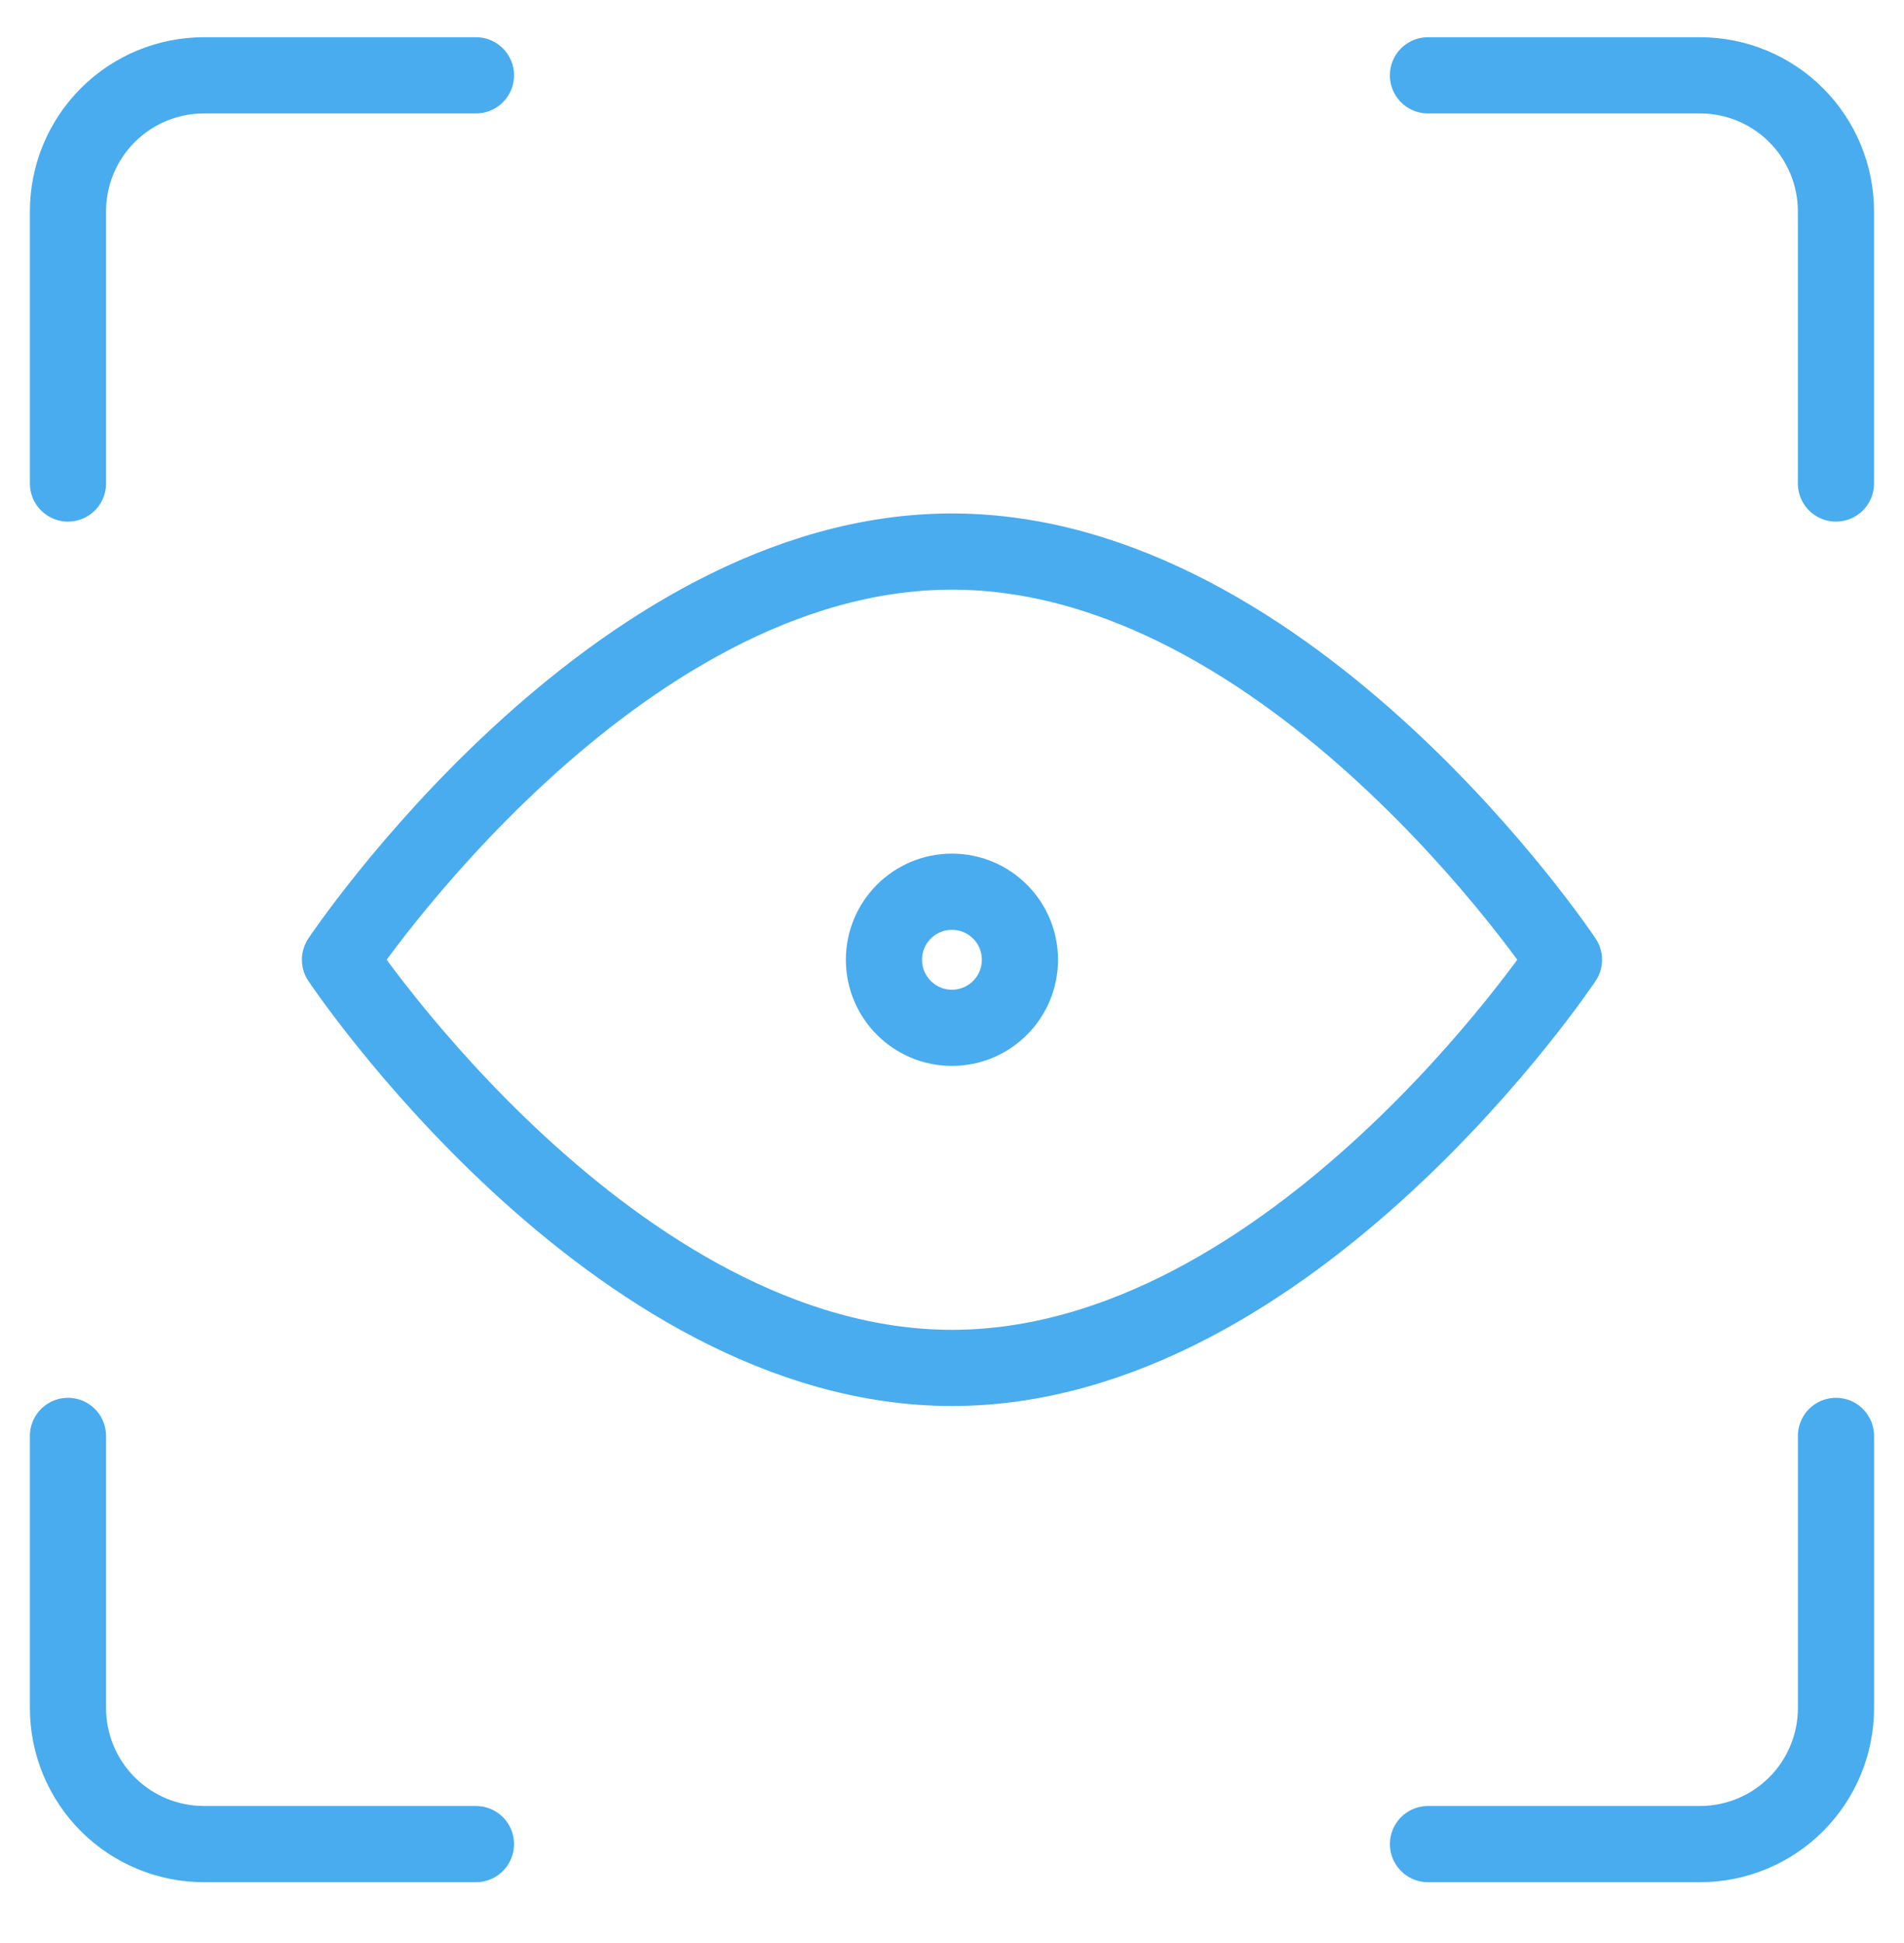 <svg width="50" height="51" viewBox="0 0 50 51" fill="none" xmlns="http://www.w3.org/2000/svg">
<g clip-path="url(#clip0_701_2353)">
<path d="M48.214 37.69V44.832C48.214 45.779 47.838 46.688 47.168 47.358C46.498 48.028 45.59 48.404 44.643 48.404H37.5" stroke="#48ACEF" stroke-width="2" stroke-linecap="round" stroke-linejoin="round"/>
<path d="M37.499 1.977H44.642C45.589 1.977 46.498 2.353 47.167 3.023C47.837 3.692 48.213 4.601 48.213 5.548V12.691" stroke="#48ACEF" stroke-width="2" stroke-linecap="round" stroke-linejoin="round"/>
<path d="M1.785 12.691V5.548C1.785 4.601 2.161 3.692 2.831 3.023C3.501 2.353 4.409 1.977 5.357 1.977H12.499" stroke="#48ACEF" stroke-width="2" stroke-linecap="round" stroke-linejoin="round"/>
<path d="M12.499 48.404H5.357C4.409 48.404 3.501 48.028 2.831 47.358C2.161 46.688 1.785 45.779 1.785 44.832V37.69" stroke="#48ACEF" stroke-width="2" stroke-linecap="round" stroke-linejoin="round"/>
<path d="M41.071 25.191C41.071 25.191 33.928 35.905 24.999 35.905C16.071 35.905 8.928 25.191 8.928 25.191C8.928 25.191 16.071 14.477 24.999 14.477C33.928 14.477 41.071 25.191 41.071 25.191Z" stroke="#48ACEF" stroke-width="2" stroke-linecap="round" stroke-linejoin="round"/>
<path d="M24.999 26.978C25.985 26.978 26.784 26.178 26.784 25.192C26.784 24.206 25.985 23.406 24.999 23.406C24.012 23.406 23.213 24.206 23.213 25.192C23.213 26.178 24.012 26.978 24.999 26.978Z" stroke="#48ACEF" stroke-width="2" stroke-linecap="round" stroke-linejoin="round"/>
</g>
<defs>
<clipPath id="clip0_701_2353">
<rect width="50" height="50" fill="white" transform="translate(0 0.189)"/>
</clipPath>
</defs>
</svg>
